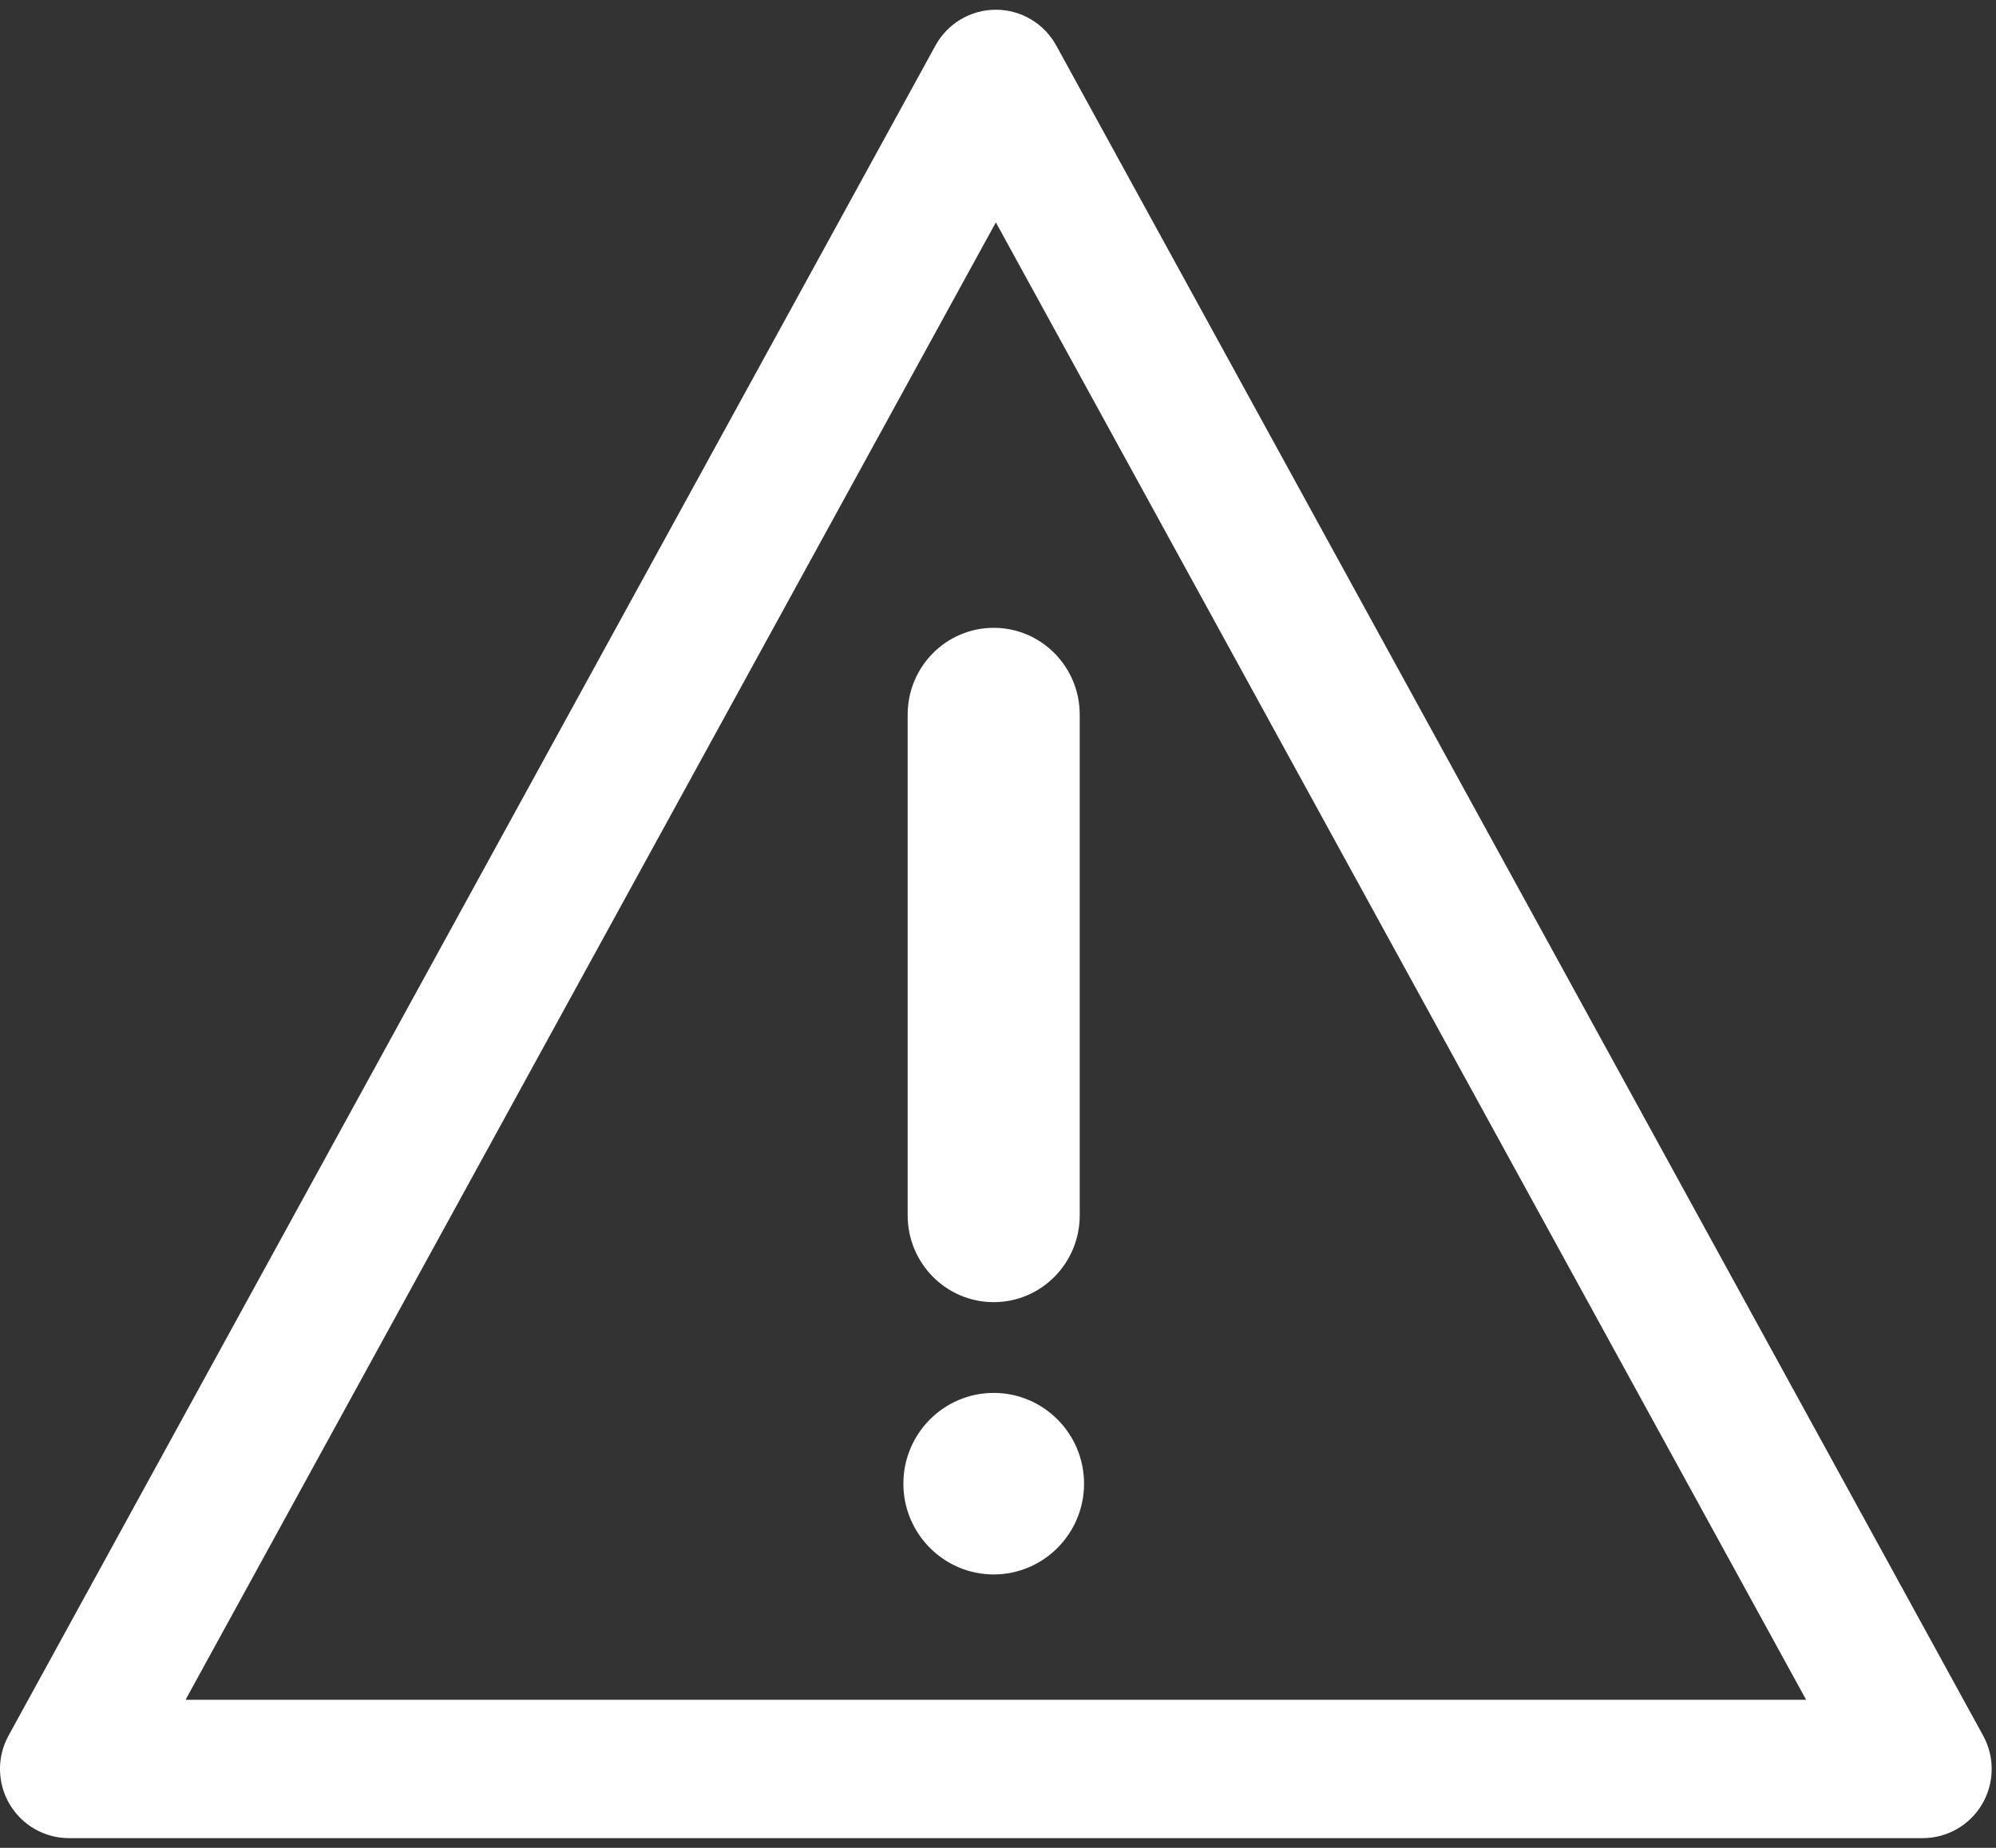<?xml version="1.0" encoding="UTF-8"?> <svg xmlns="http://www.w3.org/2000/svg" xmlns:xlink="http://www.w3.org/1999/xlink" width="54px" height="50px" viewBox="0 0 54 50" version="1.1"><rect x="0" y="0" width="54" height="50" fill="#333333" stroke="none"/><!-- Generator: Sketch 64 (93537) - https://sketch.com --><title>risk identification icon</title><desc>Created with Sketch.</desc><g id="Design" stroke="none" stroke-width="1" fill="none" fill-rule="evenodd"><g id="Network-Assessment" transform="translate(-598, -1779)" fill="#FFFFFF"><g id="Assessment-Process" transform="translate(-1, 1509)"><g id="Risk-Identification" transform="translate(546, 265)"><g id="risk-identification" transform="translate(53, 0)"><g id="risk" transform="translate(0, 5.263)"><path d="M53.652,46.7 L28.576,0.969 C28.248,0.371 27.622,0 26.942,0 C26.262,0 25.636,0.371 25.308,0.969 L0.231,46.7 C-0.087,47.279 -0.076,47.985 0.26,48.555 C0.595,49.124 1.206,49.474 1.865,49.474 L52.018,49.474 C52.678,49.474 53.289,49.124 53.624,48.555 C53.96,47.985 53.97,47.279 53.652,46.7 Z M5.02,45.73 L26.942,5.754 L48.863,45.73 L5.02,45.73 Z" id="Shape" fill-rule="nonzero"></path><path d="M24.556,19.074 L24.556,32.622 C24.556,33.919 25.598,34.971 26.884,34.971 C28.169,34.971 29.211,33.919 29.211,32.622 L29.211,19.074 C29.211,17.777 28.169,16.725 26.884,16.725 C25.598,16.725 24.556,17.777 24.556,19.074 Z" id="Path" fill-rule="nonzero"></path><path d="M26.884,37.427 C25.536,37.427 24.44,38.528 24.44,39.883 C24.44,41.237 25.536,42.339 26.884,42.339 C28.231,42.339 29.328,41.237 29.328,39.883 C29.328,38.528 28.231,37.427 26.884,37.427 Z" id="Path" fill-rule="nonzero"></path></g></g></g></g></g></g></svg> 